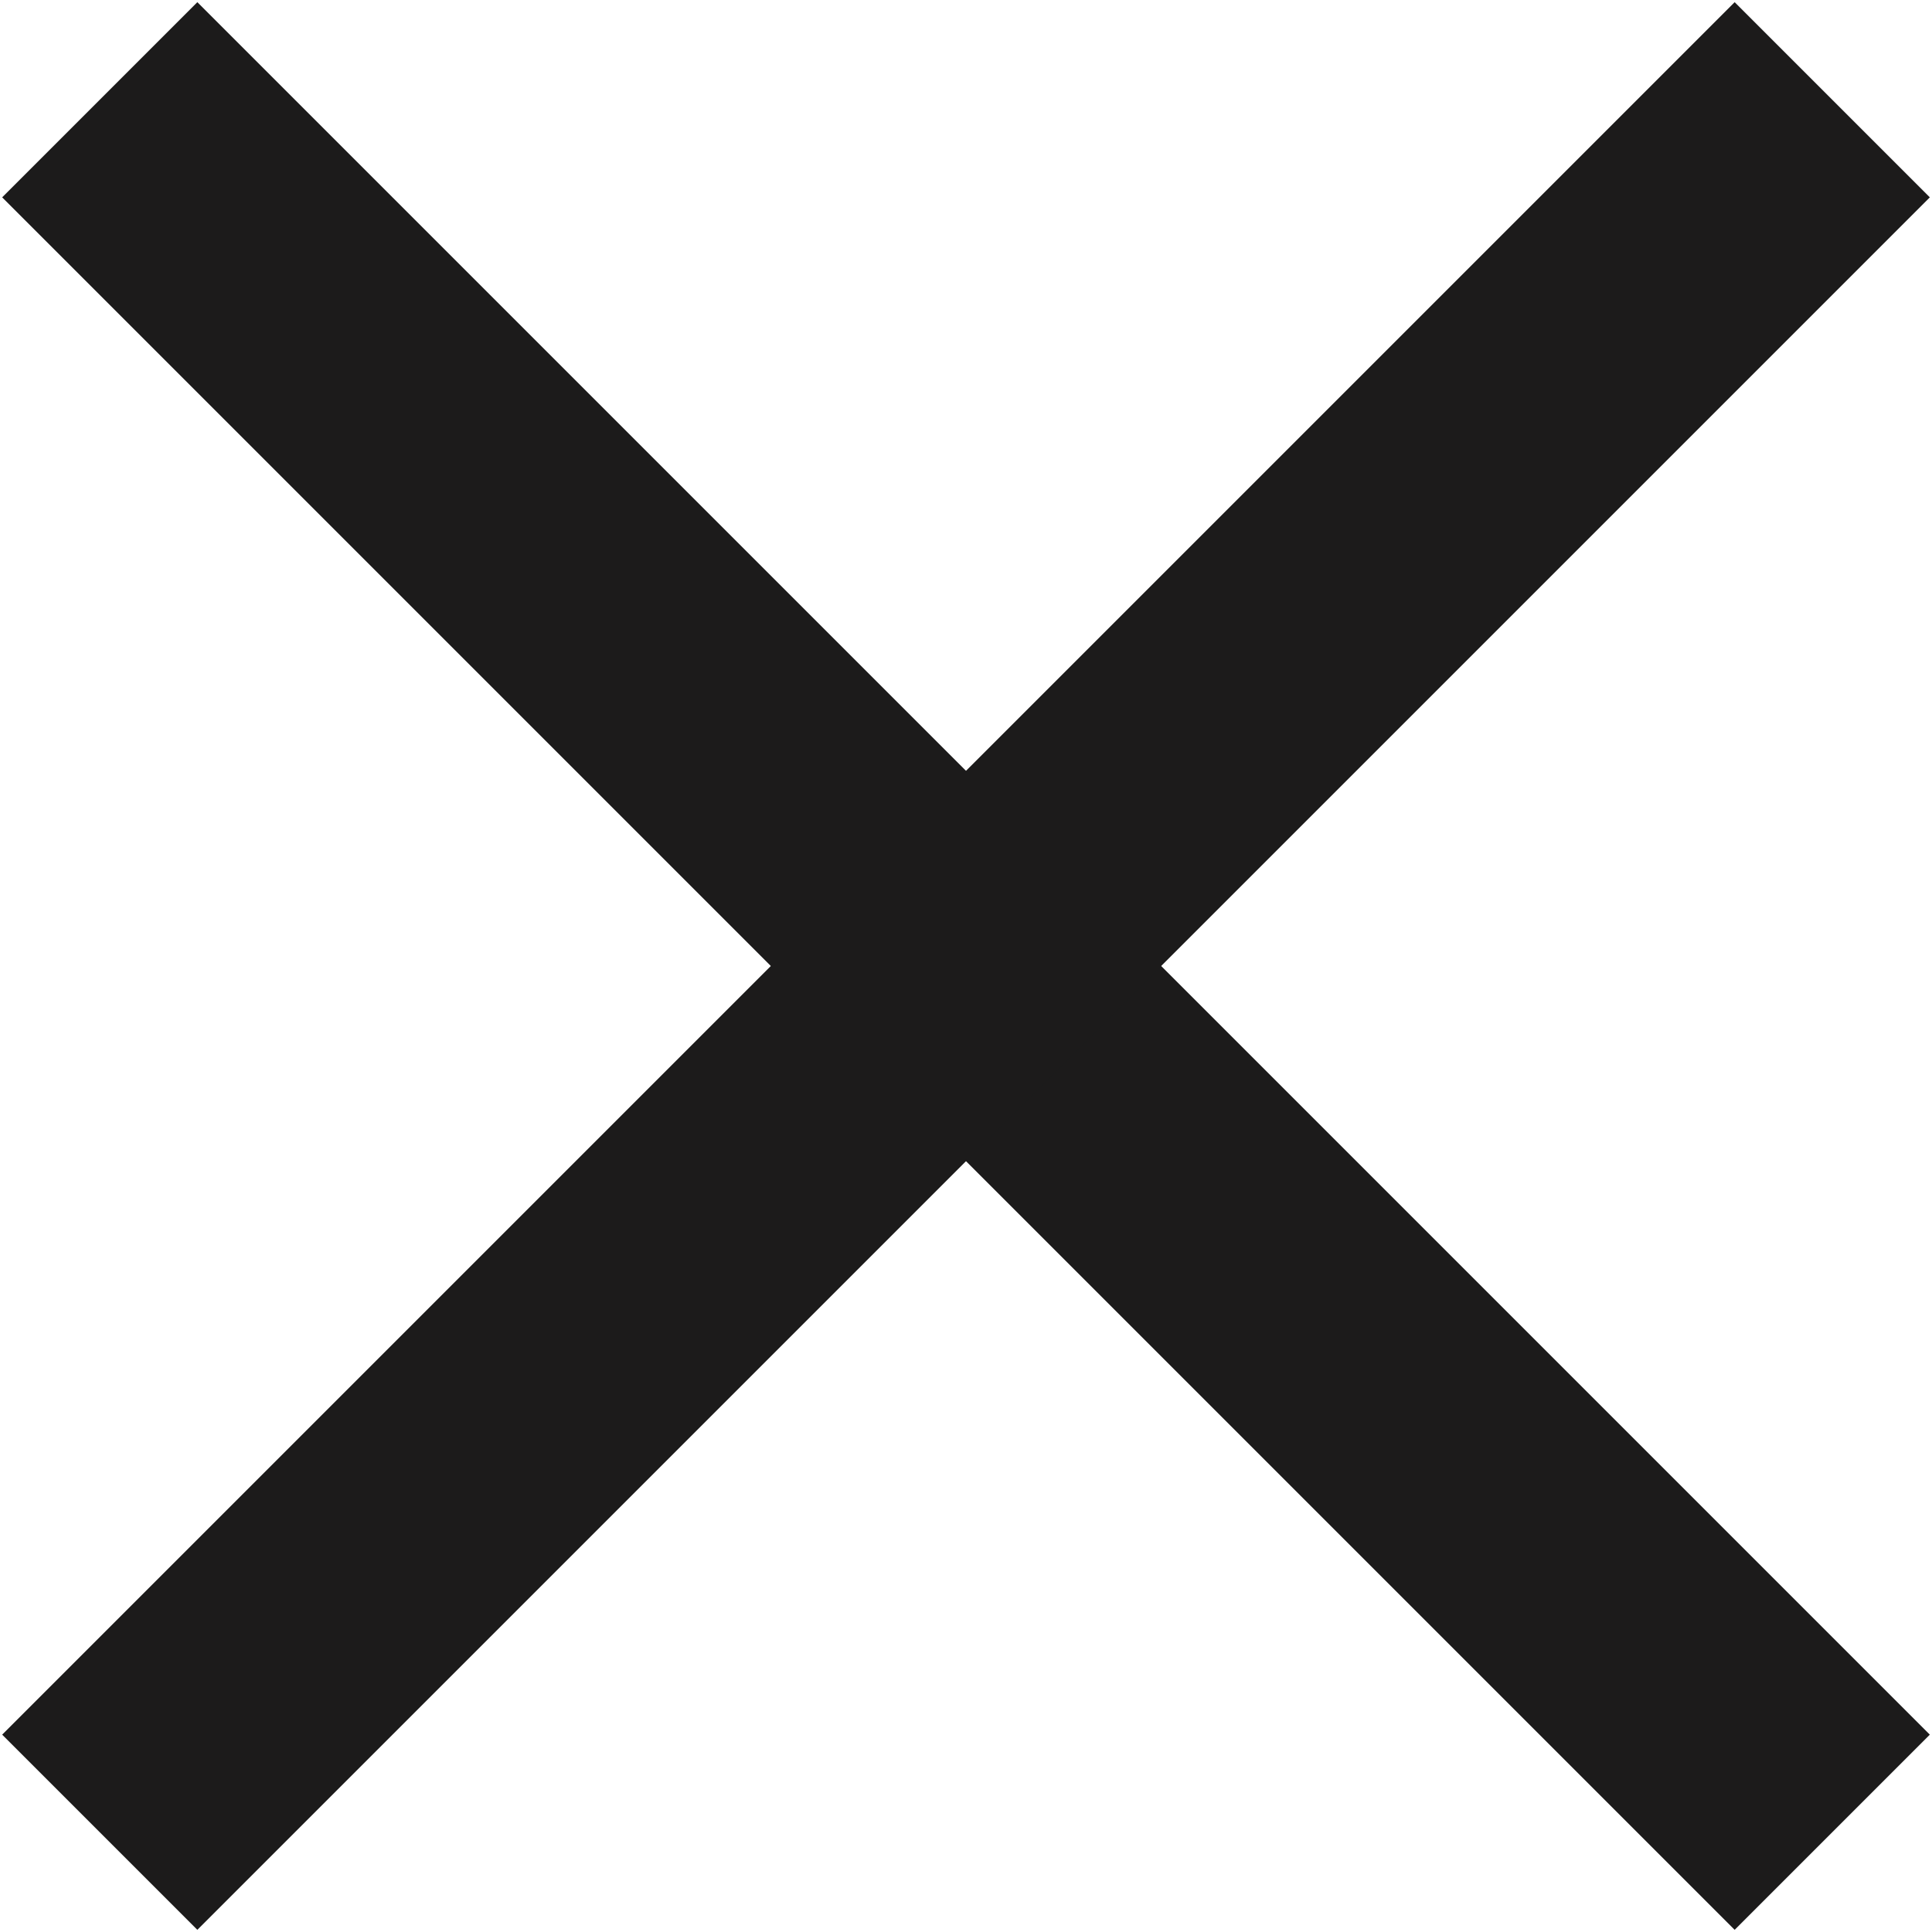 <?xml version="1.0" encoding="utf-8"?>
<!-- Generator: Adobe Illustrator 26.2.1, SVG Export Plug-In . SVG Version: 6.00 Build 0)  -->
<svg version="1.1" id="레이어_1" xmlns="http://www.w3.org/2000/svg" xmlns:xlink="http://www.w3.org/1999/xlink" x="0px"
	 y="0px" viewBox="0 0 14 14" style="enable-background:new 0 0 14 14;" xml:space="preserve">
<style type="text/css">
	.st0{fill:none;stroke:#1C1B1B;stroke-width:2;stroke-linecap:square;}
</style>
<g>
	<line class="st0" x1="1.43" y1="1.43" x2="12.57" y2="12.57"/>
	<line class="st0" x1="1.43" y1="12.57" x2="12.57" y2="1.43"/>
</g>
</svg>
